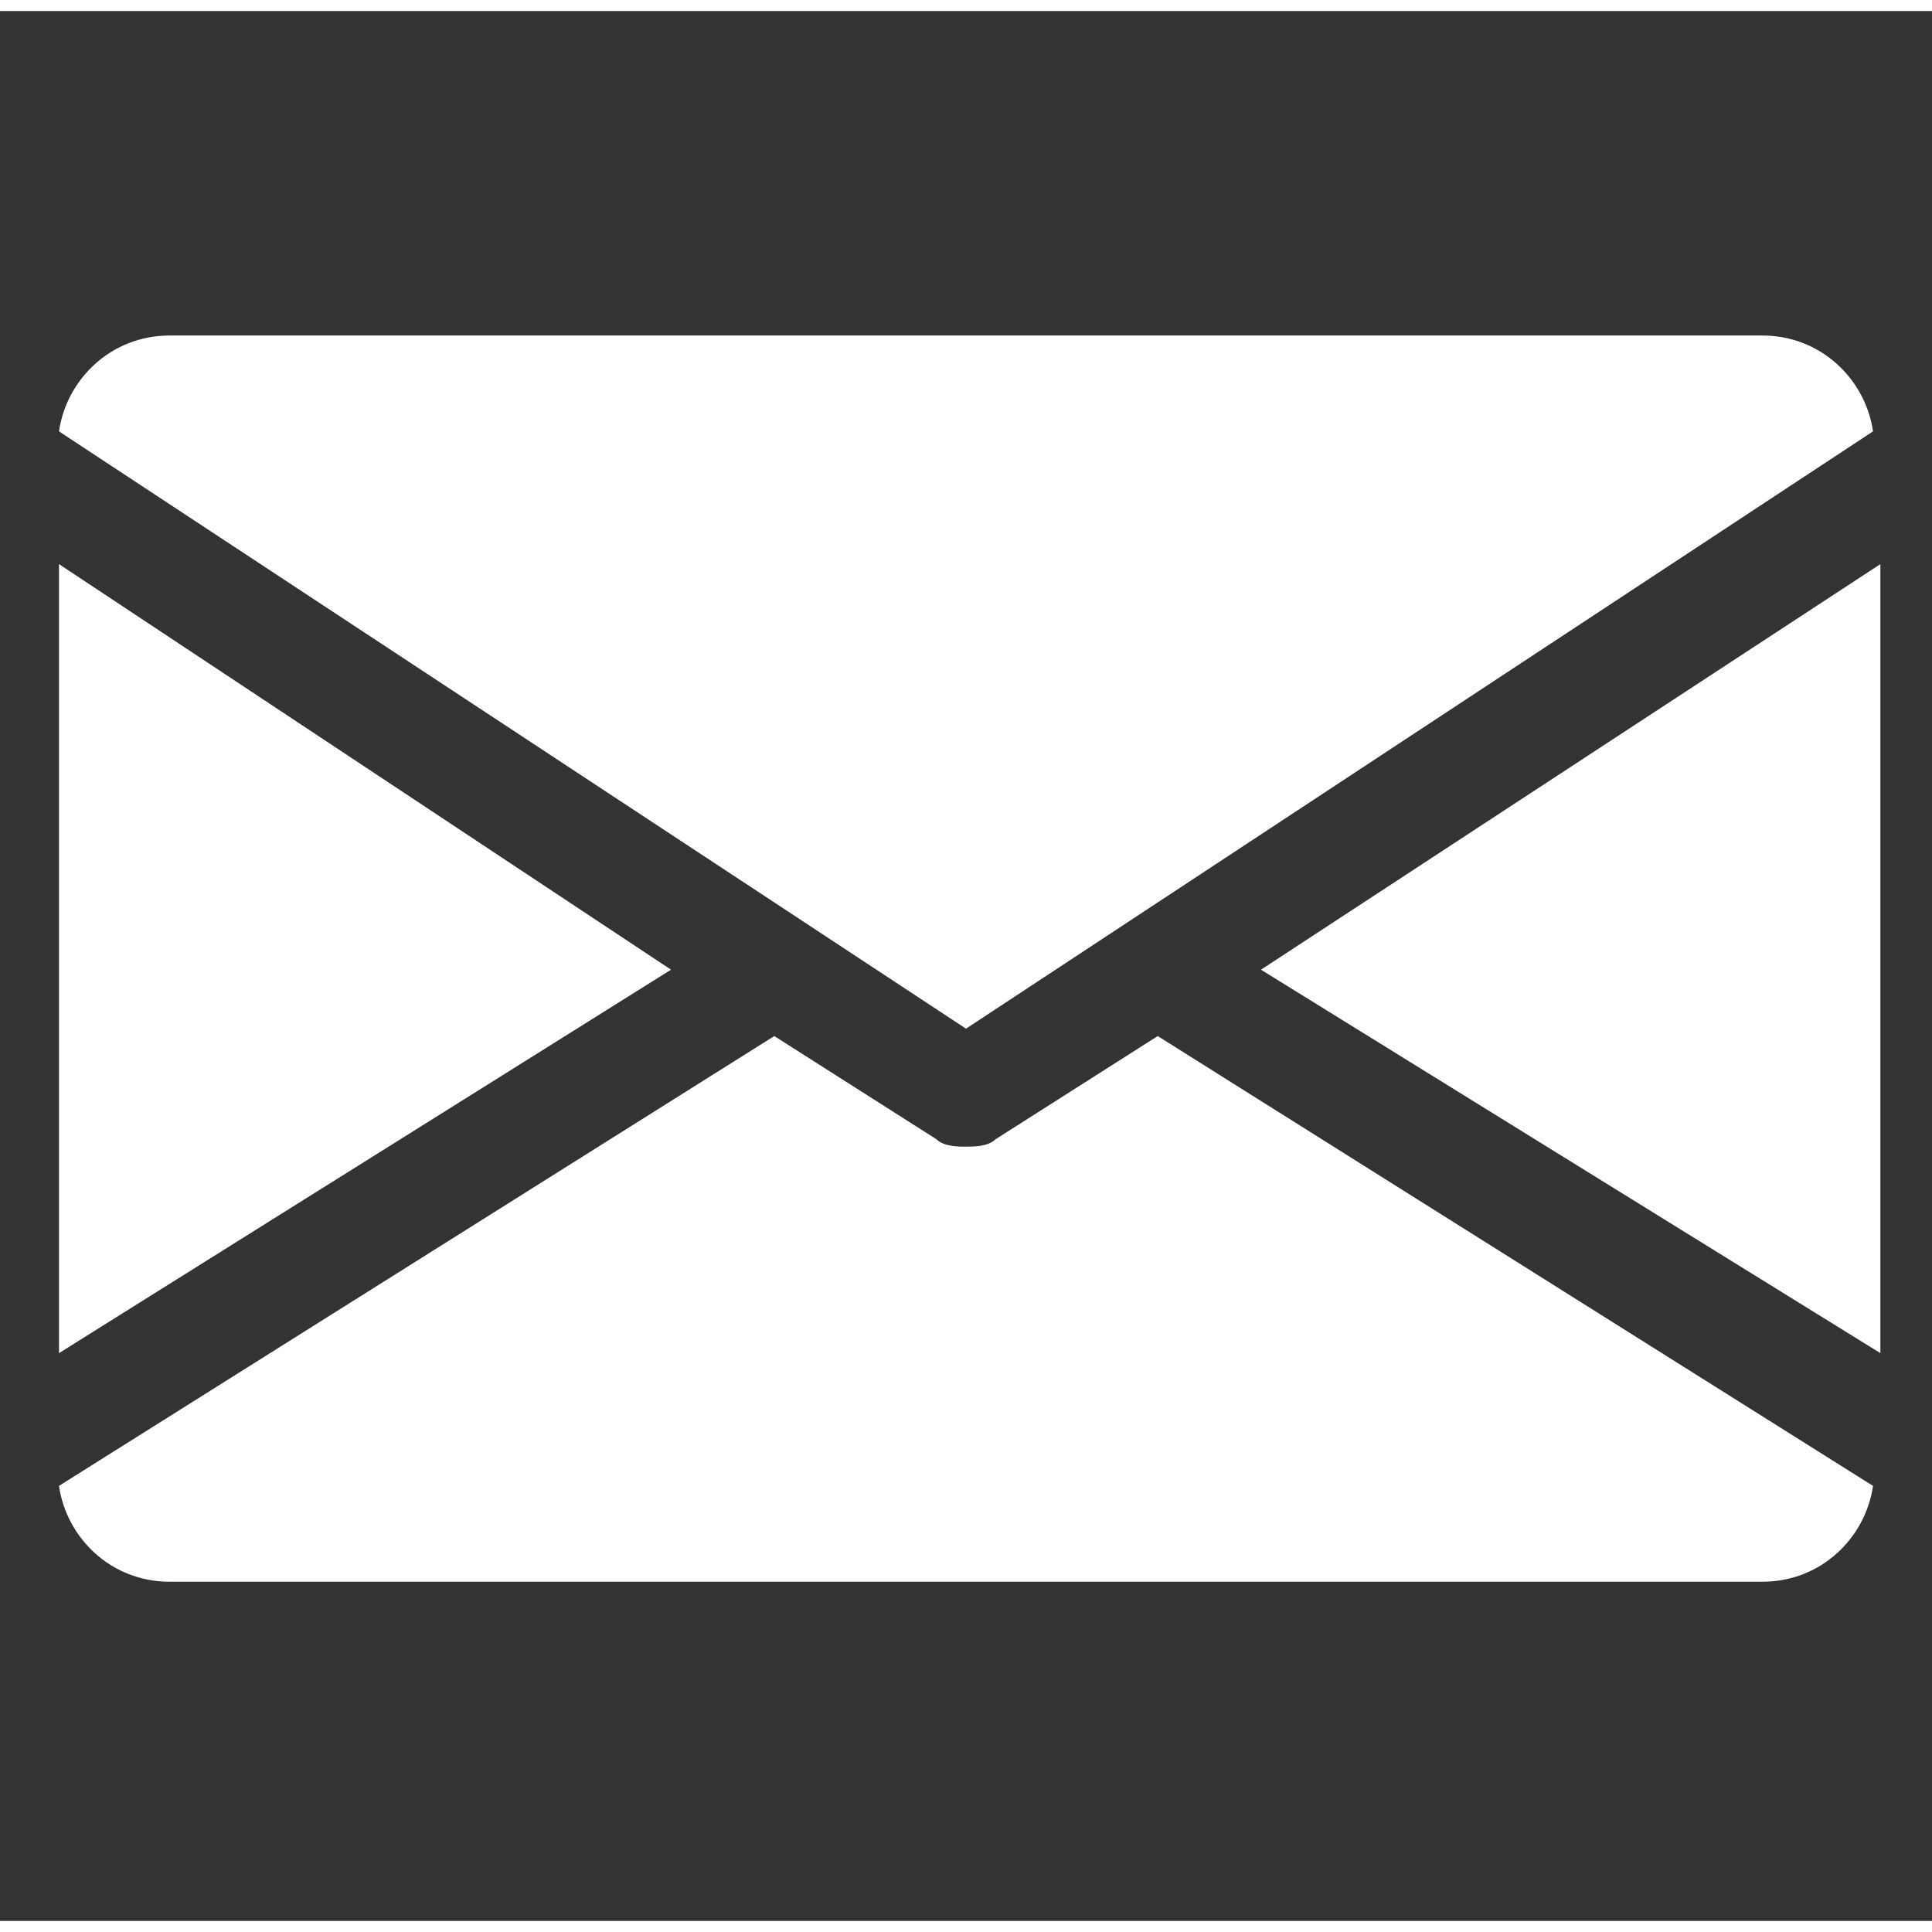 <svg xmlns="http://www.w3.org/2000/svg" xmlns:xlink="http://www.w3.org/1999/xlink" version="1.1" id="Layer_1" x="0px" y="0px" viewBox="0 0 26.2 25.9" style="enable-background:new 0 0 26.2 25.9;" xml:space="preserve" width="35"  height="35" >
<rect x="0" y="0" width="26.2" height="25.9" fill="#333333" stroke="none"/>
<style type="text/css">
	.st0{fill:#FFFFFF;}
</style>
<polygon class="st0" points="17.1,13 25.5,18.2 25.5,7.5 "/>
<polygon class="st0" points="0.8,18.2 9.1,13 0.8,7.5 "/>
<path class="st0" d="M25.4,5.7c-0.1-0.7-0.7-1.3-1.5-1.3H2.3c-0.8,0-1.4,0.6-1.5,1.3l12.3,8.1L25.4,5.7z"/>
<path class="st0" d="M13.5,15.3c-0.1,0.1-0.3,0.1-0.4,0.1s-0.3,0-0.4-0.1l-2.2-1.4L0.8,20c0.1,0.7,0.7,1.3,1.5,1.3h21.6  c0.8,0,1.4-0.6,1.5-1.3l-9.7-6.1L13.5,15.3z"/>
</svg>